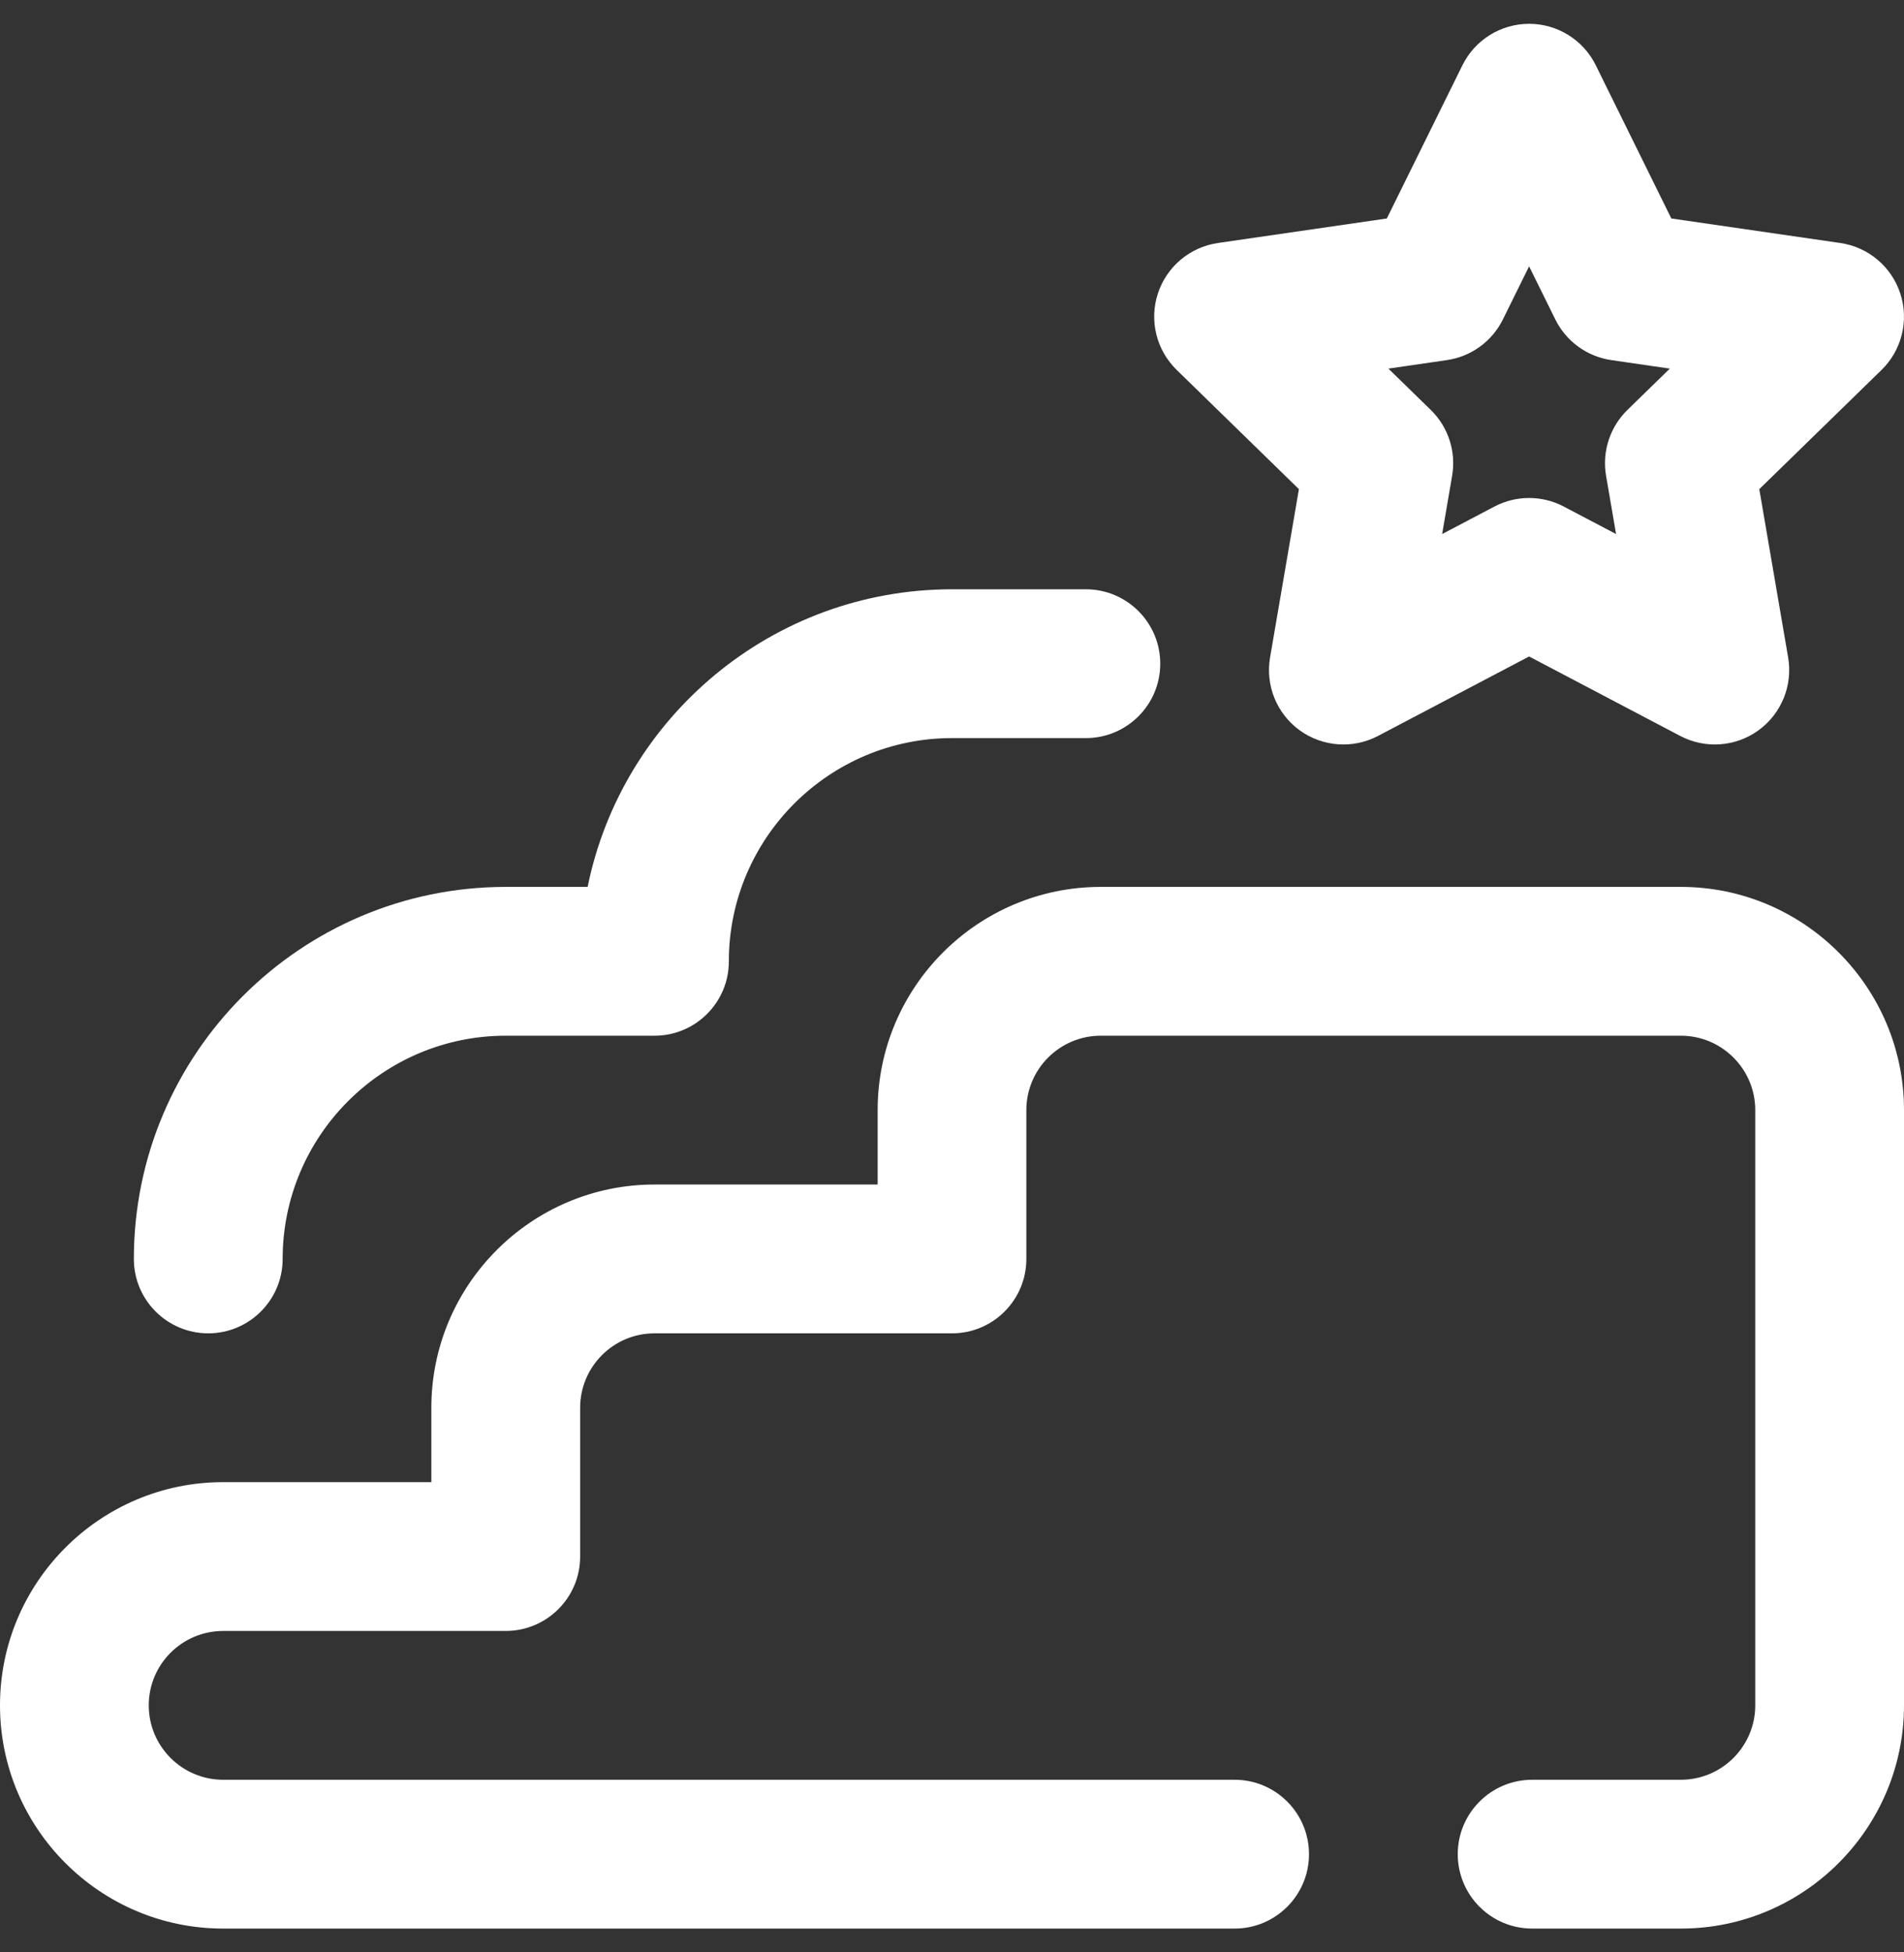 <svg width="40" height="41" viewBox="0 0 40 41" fill="none" xmlns="http://www.w3.org/2000/svg">
<rect x="0" y="0" width="40" height="41" fill="#333333" stroke="none"/>
<path d="M27.288 10.272L26.682 13.807C26.581 14.394 26.822 14.986 27.303 15.336C27.785 15.685 28.422 15.731 28.949 15.455L32.124 13.786L35.299 15.455C35.825 15.731 36.463 15.685 36.944 15.336C37.425 14.986 37.666 14.394 37.566 13.807L36.96 10.272L39.528 7.769C39.954 7.353 40.107 6.732 39.923 6.167C39.74 5.601 39.251 5.189 38.662 5.103L35.112 4.588L33.525 1.371C33.262 0.838 32.719 0.5 32.124 0.5C31.529 0.5 30.986 0.838 30.723 1.371L29.135 4.588L25.586 5.103C24.997 5.189 24.508 5.601 24.324 6.167C24.14 6.732 24.294 7.353 24.72 7.768L27.288 10.272ZM30.398 7.562C30.907 7.488 31.346 7.168 31.574 6.707L32.124 5.593L32.674 6.707C32.901 7.168 33.341 7.488 33.85 7.562L35.08 7.741L34.19 8.608C33.822 8.967 33.654 9.484 33.741 9.991L33.951 11.215L32.851 10.637C32.396 10.398 31.852 10.398 31.397 10.637L30.297 11.215L30.507 9.991C30.594 9.484 30.426 8.967 30.058 8.608L29.168 7.741L30.398 7.562Z" fill="white"/>
<path d="M35.312 18.625H23.125C20.54 18.625 18.438 20.728 18.438 23.312V24.875H13.75C11.165 24.875 9.062 26.978 9.062 29.562V31.125H4.688C2.103 31.125 0 33.228 0 35.812C0 38.397 2.103 40.5 4.688 40.5H25.938C26.8 40.5 27.5 39.8 27.5 38.938C27.5 38.075 26.8 37.375 25.938 37.375H4.688C3.826 37.375 3.125 36.674 3.125 35.812C3.125 34.951 3.826 34.25 4.688 34.25H10.625C11.488 34.25 12.188 33.55 12.188 32.688V29.562C12.188 28.701 12.888 28 13.75 28H20C20.863 28 21.562 27.3 21.562 26.438V23.312C21.562 22.451 22.263 21.75 23.125 21.75H35.312C36.174 21.75 36.875 22.451 36.875 23.312V35.812C36.875 36.674 36.174 37.375 35.312 37.375H32.188C31.325 37.375 30.625 38.075 30.625 38.938C30.625 39.8 31.325 40.5 32.188 40.5H35.312C37.897 40.5 40 38.397 40 35.812V23.312C40 20.728 37.897 18.625 35.312 18.625Z" fill="white"/>
<path d="M4.375 28C5.238 28 5.938 27.3 5.938 26.438C5.938 23.853 8.04 21.75 10.625 21.75H13.75C14.613 21.75 15.312 21.05 15.312 20.188C15.312 17.603 17.415 15.5 20 15.5H22.812C23.675 15.5 24.375 14.8 24.375 13.938C24.375 13.075 23.675 12.375 22.812 12.375H20C16.227 12.375 13.07 15.063 12.345 18.625H10.625C6.317 18.625 2.812 22.13 2.812 26.438C2.812 27.3 3.512 28 4.375 28Z" fill="white"/>
</svg>
